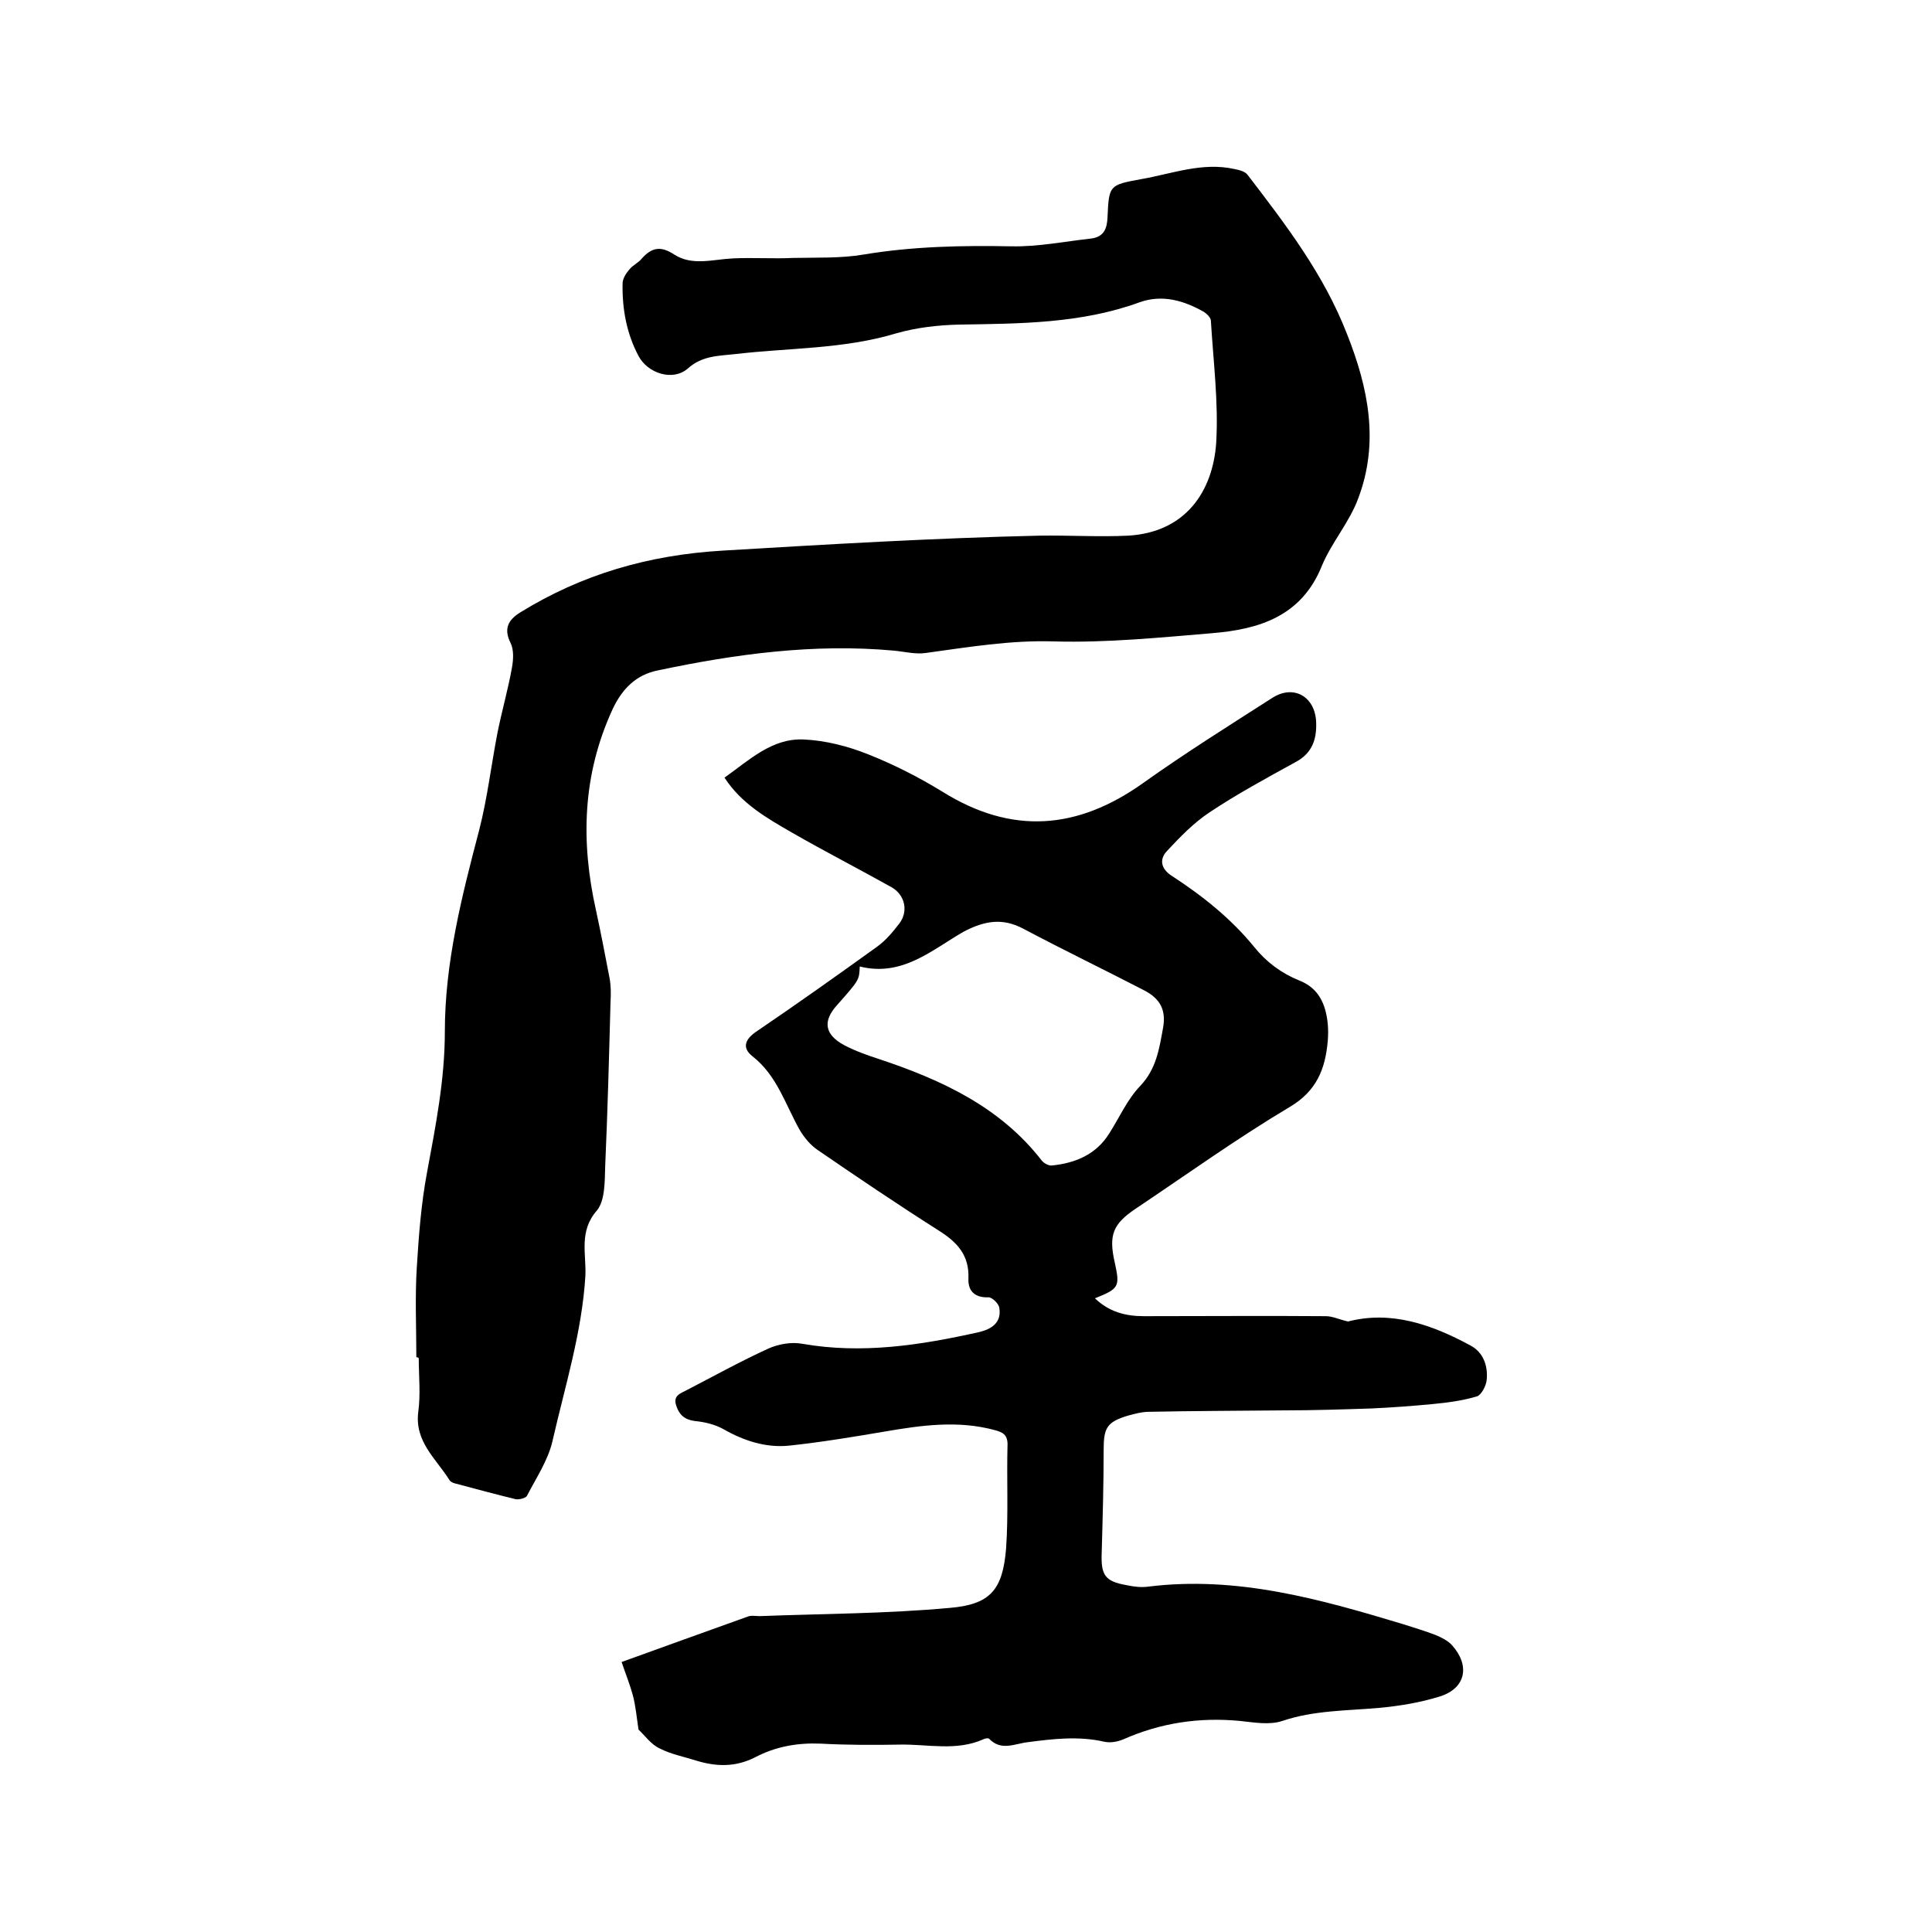 <svg enable-background="new 0 0 400 400" viewBox="0 0 400 400" xmlns="http://www.w3.org/2000/svg"><path d="m132.2 358.1c-.4-2.6-.6-5-1.2-7.2s-1.5-4.4-2.3-6.8c8.8-3.2 17.5-6.3 26.1-9.4.7-.3 1.7-.1 2.5-.1 13.1-.5 26.2-.5 39.3-1.7 8.5-.7 11-3.8 11.7-12.3.5-7.1.1-14.4.3-21.6 0-2-1.1-2.5-2.6-2.9-7.7-2.1-15.3-1-22.9.3-6.5 1.1-13.1 2.2-19.7 2.9-4.8.5-9.4-1-13.6-3.4-1.8-1-3.9-1.5-6-1.7-2.1-.3-3.2-1.3-3.8-3.2-.7-2.1.9-2.5 2.2-3.2 5.6-2.9 11.2-6 16.9-8.6 2-.9 4.7-1.4 6.9-1 12.5 2.2 24.6.3 36.7-2.4 2.5-.6 4.7-1.9 4.2-5-.1-.9-1.5-2.2-2.2-2.2-2.9.1-4.3-1.3-4.2-3.9.2-4.8-2.3-7.5-6.1-9.9-8.5-5.4-16.8-11-25.1-16.7-1.5-1-2.8-2.6-3.7-4.1-3-5.3-4.7-11.3-9.8-15.3-2.3-1.8-1.5-3.6.9-5.2 8.4-5.7 16.7-11.6 24.9-17.5 1.8-1.3 3.2-3 4.6-4.8 1.9-2.5 1.2-5.9-1.6-7.5-6.8-3.8-13.8-7.4-20.6-11.3-5.2-3-10.5-6-14-11.4 5.1-3.6 9.8-8.2 16.4-7.9 4.5.2 9.2 1.4 13.4 3.1 5.3 2.1 10.4 4.7 15.3 7.7 14.4 9 28 7.9 41.6-1.8 8.7-6.2 17.8-11.9 26.7-17.6 4.5-2.9 9-.2 9.1 5.2.1 3.5-.9 6.3-4.3 8.1-6 3.3-12.1 6.6-17.8 10.4-3.3 2.2-6.1 5.1-8.8 8-1.6 1.7-1.3 3.7 1.1 5.2 6.3 4.1 12.2 8.8 17 14.7 2.5 3.1 5.6 5.4 9.3 6.9 4.1 1.6 5.5 5 5.9 9 .1 1.2.1 2.3 0 3.5-.5 5.8-2.3 10.4-7.9 13.7-10.9 6.5-21.2 13.9-31.8 21-4.8 3.2-5.7 5.5-4.4 11.2 1.1 5 .9 5.4-4.1 7.4 2.9 2.8 6.3 3.7 10.1 3.7 12.6 0 25.2-.1 37.7 0 1.4 0 2.8.7 4.6 1.1 8.9-2.3 17.3.6 25.4 5 2.6 1.4 3.6 4.2 3.3 7.1-.1 1.2-1.1 3.1-2 3.4-3 .9-6.1 1.3-9.2 1.6-4.2.4-8.3.7-12.5.9-6 .2-12 .4-18 .4-9.4.1-18.8.1-28.2.3-1.5 0-2.9.4-4.4.8-4.3 1.3-5 2.5-5 7 0 7.1-.2 14.1-.4 21.2-.2 4.8.6 6.1 5.2 6.9 1.4.3 3 .5 4.4.3 18.4-2.3 35.7 2.6 52.9 7.8 2.2.7 4.5 1.4 6.6 2.2 1.2.5 2.6 1.2 3.4 2.1 3.8 4.2 2.9 8.9-2.4 10.6-4.1 1.3-8.4 2-12.7 2.4-6.7.6-13.5.5-20 2.7-2.7.9-5.9.3-8.8 0-8.4-.8-16.4.4-24.1 3.8-1.2.5-2.7.8-4 .5-5.3-1.2-10.5-.6-15.8.1-2.7.3-5.5 1.9-8-.7-.2-.2-.8-.1-1.2.1-5.6 2.5-11.5 1-17.2 1.1-5.5.1-11 .1-16.5-.2-4.8-.2-9.3.6-13.5 2.8-4.1 2.1-8.1 2-12.3.7-2.5-.8-5.2-1.3-7.5-2.5-1.8-.8-3.1-2.7-4.4-3.9zm45.8-158c-.1 2.8-.1 2.8-4.7 8-3 3.3-2.6 6.1 1.5 8.3 2.3 1.2 4.8 2.1 7.3 2.9 12.9 4.3 25 9.9 33.6 21 .4.5 1.4 1.1 2.1 1 4.9-.5 9.2-2.3 11.9-6.7 2.1-3.3 3.7-7 6.4-9.8 3.3-3.5 3.9-7.6 4.7-12 .7-3.9-.8-6.1-3.8-7.7-8.3-4.3-16.8-8.4-25.1-12.8-4.3-2.3-8-1.7-12.4.6-6.6 3.8-12.7 9.4-21.5 7.2z"/><path d="m86.2 281c0-6.2-.3-12.5.1-18.7.4-6.5.9-13.1 2.1-19.5 1.8-9.7 3.7-19.3 3.7-29.2 0-14.3 3.5-28 7.1-41.7 1.7-6.6 2.5-13.5 3.8-20.2.9-4.5 2.2-9 3-13.5.3-1.7.4-3.7-.3-5.1-1.5-3-.4-4.8 2-6.3 12.8-7.9 26.6-11.9 41.9-12.8 21.8-1.3 43.7-2.6 65.6-3.1 6.1-.1 12.3.3 18.4 0 11.9-.7 17.5-9.2 18.2-19.2.5-8.4-.6-16.9-1.1-25.3 0-.6-.8-1.4-1.4-1.8-4.2-2.4-8.7-3.7-13.4-2-12.1 4.4-24.7 4.4-37.2 4.6-4.4.1-8.9.6-13.1 1.8-10.9 3.3-22.2 3-33.3 4.3-3.5.4-6.9.3-9.9 3-3.1 2.7-8.3 1-10.2-2.6-2.5-4.7-3.4-9.8-3.3-15 0-1 .7-2.1 1.4-2.9.7-.9 1.9-1.4 2.6-2.3 2-2.2 3.8-2.7 6.7-.8 3.7 2.4 8 1 12.1.8 4.2-.2 8.4.1 12.6-.1 4.9-.1 9.8.1 14.5-.7 10.2-1.7 20.4-1.9 30.7-1.7 5.4.1 10.9-1 16.3-1.6 2.7-.3 3.4-2 3.5-4.4.3-6.6.3-6.7 6.9-7.9 6.4-1.1 12.7-3.6 19.4-2.1 1 .2 2.2.5 2.7 1.2 7.9 10.3 15.8 20.6 20.6 33 4.4 11.1 6.7 22.4 2.3 34-1.8 4.9-5.5 9.1-7.5 13.9-4.2 10.5-13 13.2-22.8 14-10.8.9-21.8 2-32.6 1.7-9.1-.3-17.9 1.2-26.7 2.4-2.1.3-4.4-.3-6.6-.5-16.5-1.5-32.7.7-48.8 4.1-4.5.9-7.4 3.8-9.4 8.1-6.2 13.5-6.6 27.3-3.4 41.6 1 4.6 1.9 9.3 2.8 14 .3 1.6.3 3.3.2 5-.3 11.3-.6 22.6-1.1 33.9-.1 3.1 0 7.1-1.7 9.2-3.8 4.3-2.2 9-2.4 13.5-.7 11.7-4.2 22.8-6.8 34.2-.9 4-3.4 7.7-5.3 11.4-.3.5-1.6.8-2.3.7-4.1-1-8.2-2.1-12.3-3.2-.5-.1-1.1-.3-1.4-.7-2.8-4.5-7.3-8-6.5-14.2.5-3.6.1-7.4.1-11.1-.2-.2-.3-.2-.5-.2z"/></svg>
